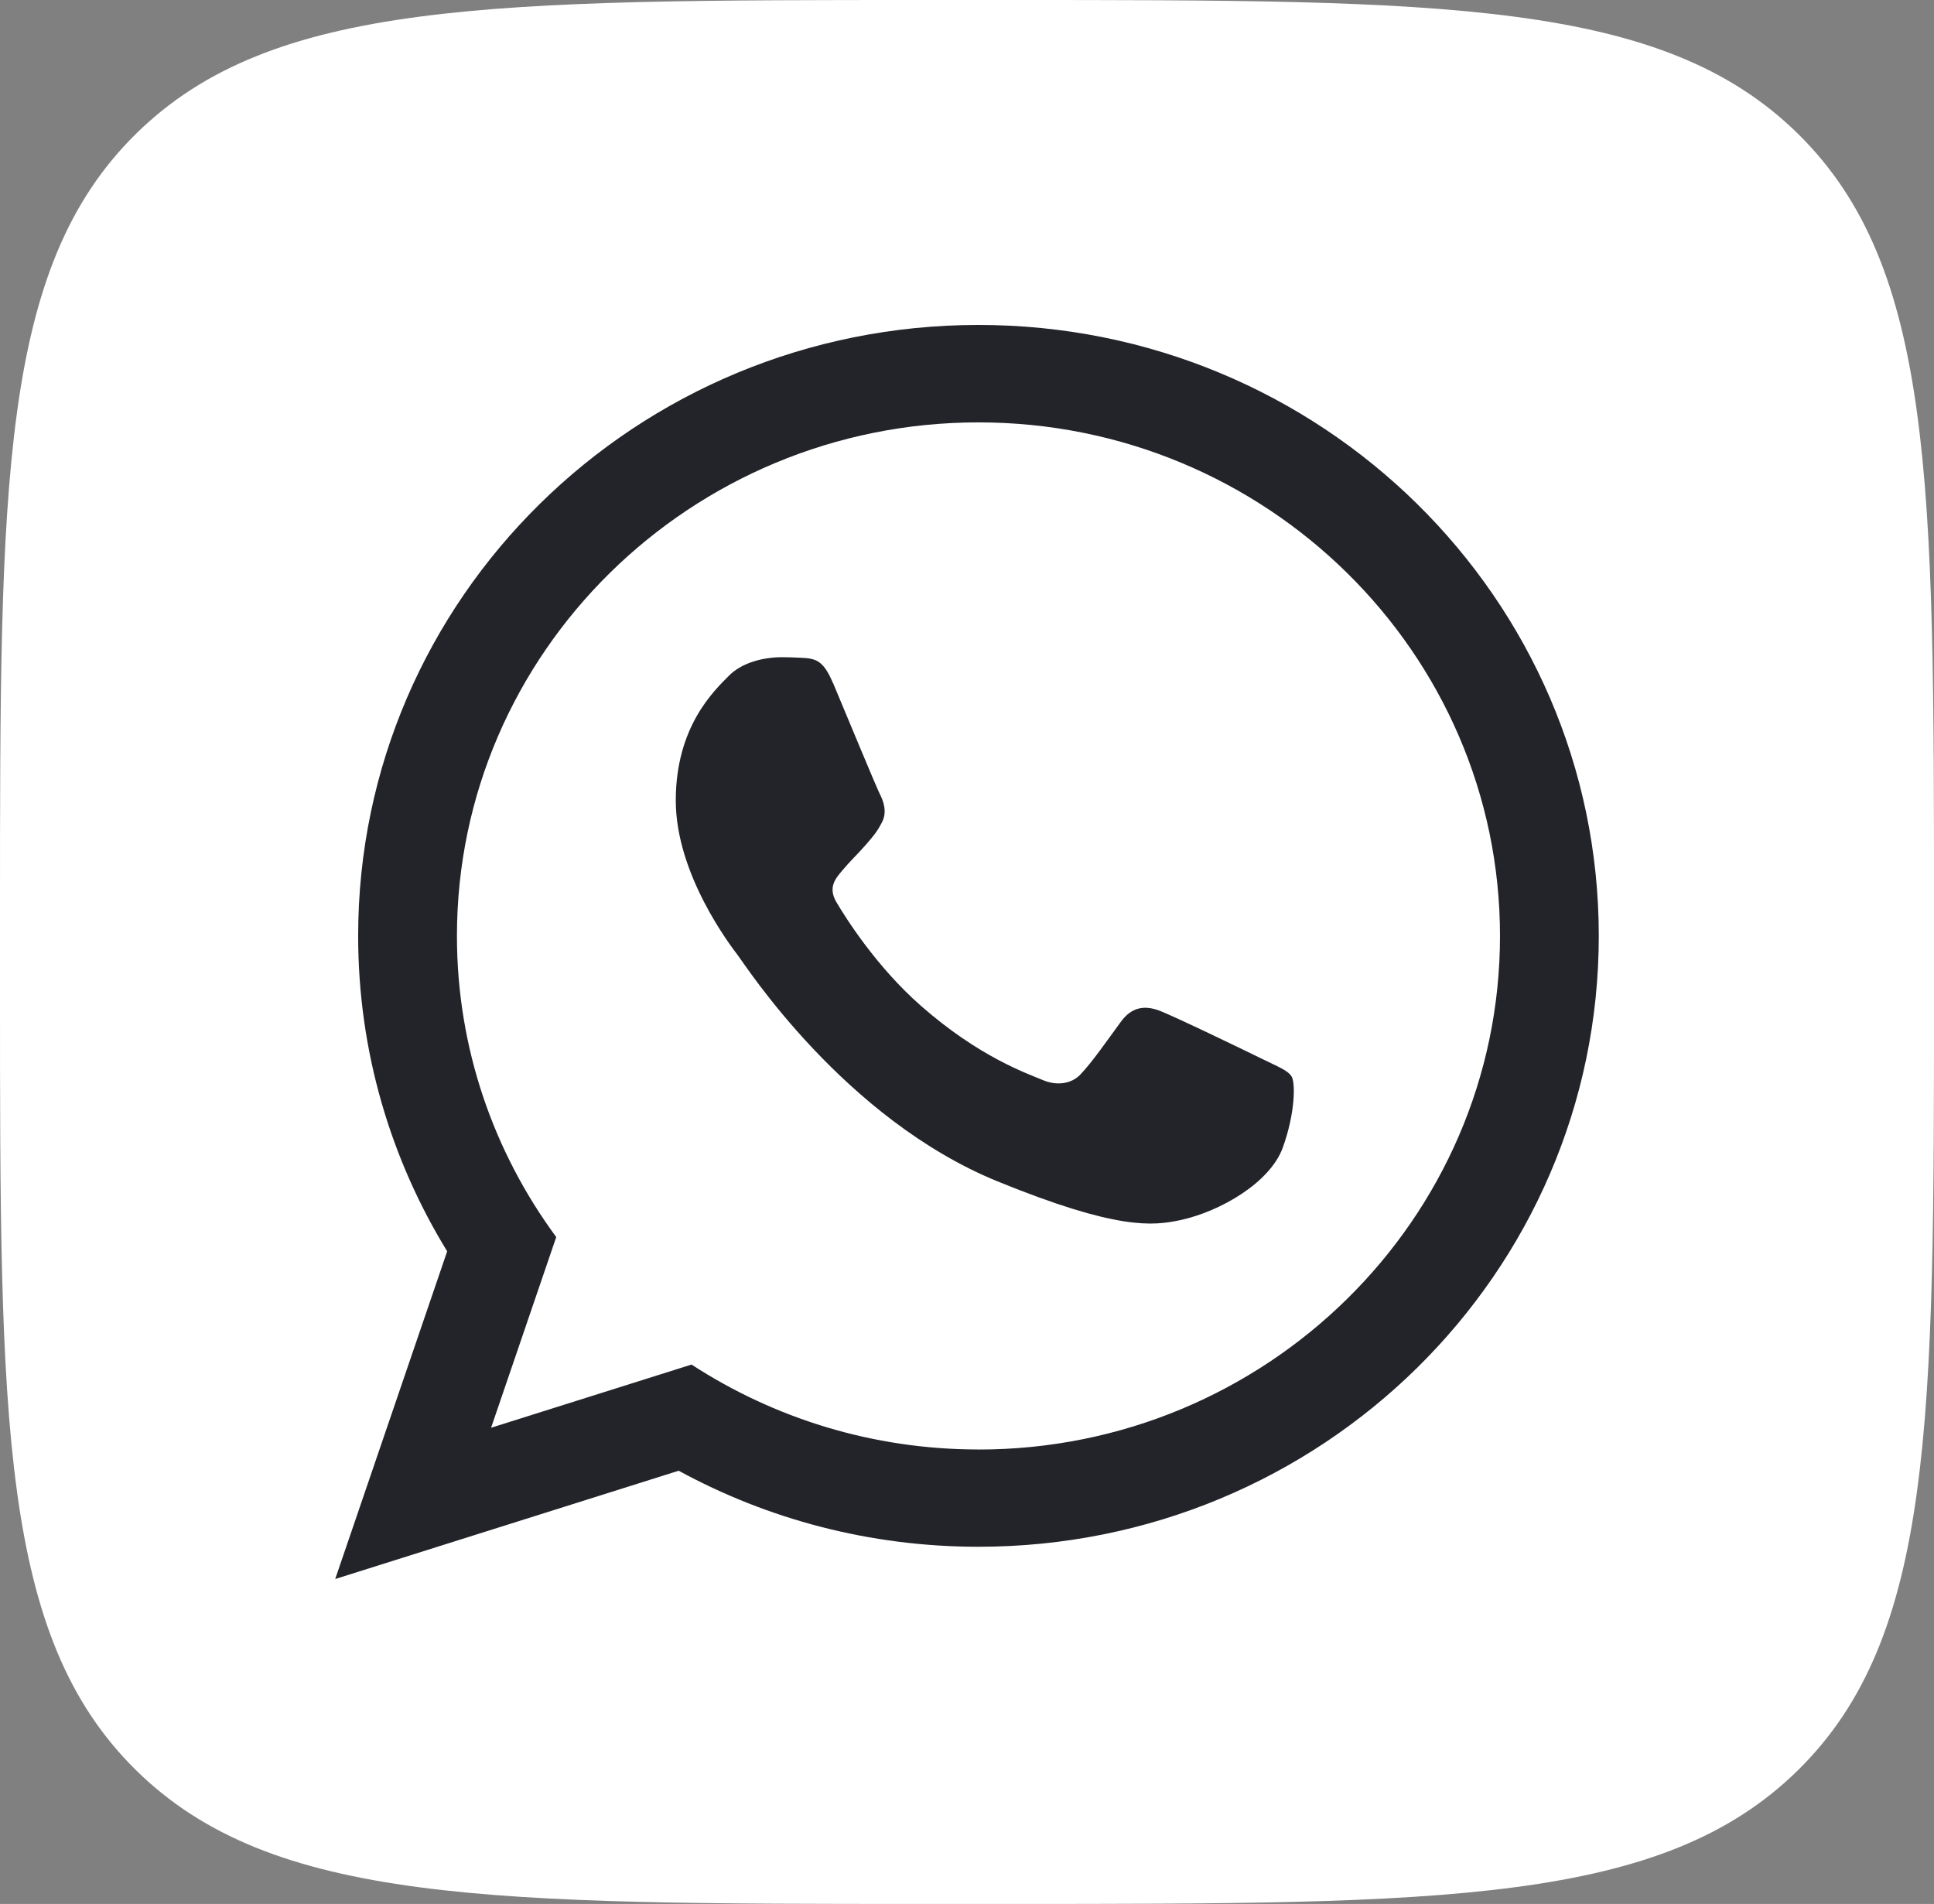 <?xml version="1.0" encoding="UTF-8"?> <svg xmlns="http://www.w3.org/2000/svg" width="64" height="63" viewBox="0 0 64 63" fill="none"><rect x="0" y="0" width="64" height="63" fill="#808080" stroke="none"/><path d="M0 30.24C0 15.985 0 8.857 4.499 4.429C8.998 0 16.238 0 30.72 0H33.28C47.762 0 55.002 0 59.501 4.429C64 8.857 64 15.985 64 30.24V32.76C64 47.015 64 54.143 59.501 58.572C55.002 63 47.762 63 33.28 63H30.72C16.238 63 8.998 63 4.499 58.572C0 54.143 0 47.015 0 32.76V30.24Z" fill="white"></path><path fill-rule="evenodd" clip-rule="evenodd" d="M32.38 10.752C21.042 10.752 11.852 19.802 11.852 30.968C11.852 34.786 12.928 38.357 14.798 41.405L11.093 52.248L22.459 48.665C25.4 50.267 28.781 51.181 32.38 51.181C43.717 51.181 52.907 42.131 52.907 30.968C52.907 19.804 43.717 10.752 32.38 10.752ZM32.38 47.962C28.874 47.962 25.61 46.925 22.884 45.152L16.251 47.243L18.407 40.933C16.342 38.131 15.121 34.688 15.121 30.97C15.121 21.599 22.862 13.976 32.38 13.976C41.898 13.976 49.638 21.599 49.638 30.97C49.638 40.34 41.896 47.964 32.38 47.964V47.962Z" fill="#23232A"></path><path fill-rule="evenodd" clip-rule="evenodd" d="M27.565 22.604C27.233 21.814 26.978 21.787 26.464 21.763C26.288 21.756 26.097 21.746 25.887 21.746C25.226 21.746 24.538 21.939 24.125 22.356C23.621 22.862 22.363 24.05 22.363 26.488C22.363 28.927 24.167 31.283 24.419 31.613C24.671 31.943 27.935 37.02 33.014 39.092C36.978 40.709 38.155 40.565 39.06 40.372C40.377 40.09 42.028 39.133 42.449 37.977C42.867 36.82 42.867 35.827 42.743 35.623C42.618 35.415 42.28 35.292 41.779 35.044C41.275 34.796 38.801 33.599 38.341 33.432C37.879 33.266 37.453 33.317 37.098 33.801C36.609 34.468 36.136 35.155 35.747 35.56C35.441 35.878 34.95 35.924 34.526 35.745C33.968 35.512 32.403 34.974 30.479 33.285C28.984 31.972 27.974 30.351 27.68 29.854C27.387 29.358 27.653 29.064 27.881 28.794C28.138 28.486 28.378 28.267 28.63 27.977C28.882 27.688 29.021 27.534 29.19 27.201C29.359 26.871 29.244 26.529 29.119 26.281C28.992 26.033 27.986 23.595 27.568 22.602L27.565 22.604Z" fill="#23232A"></path></svg> 